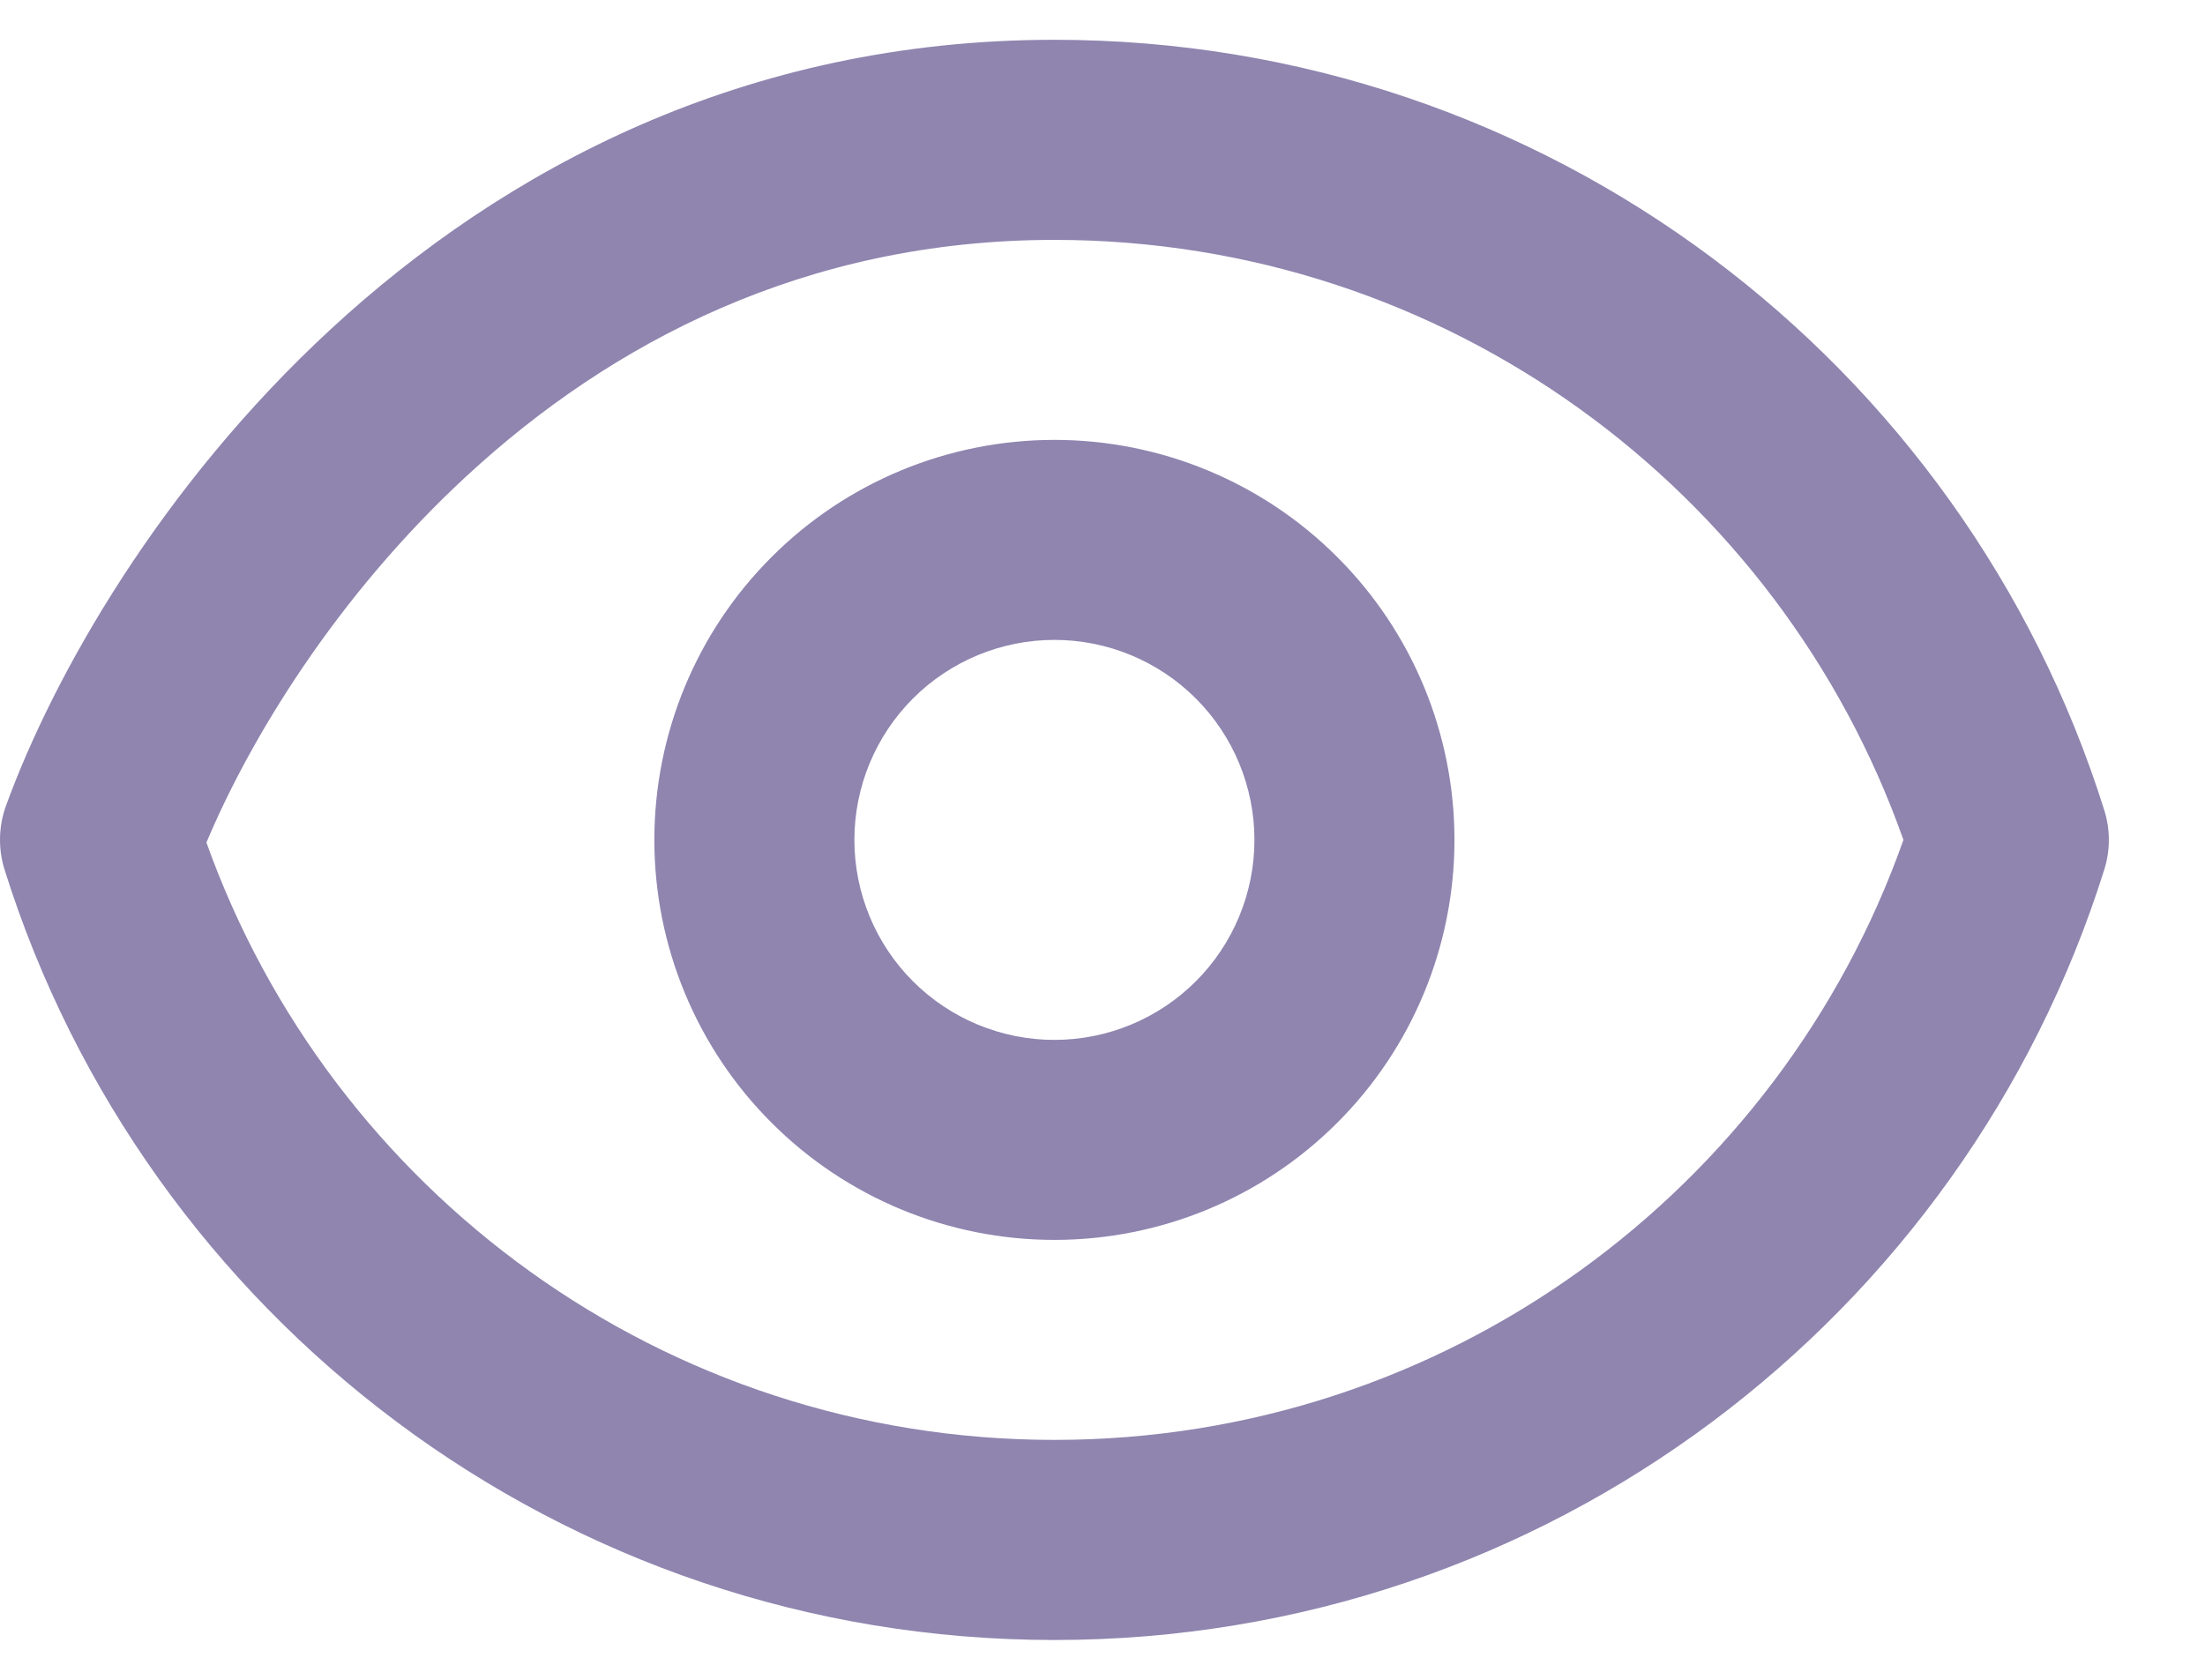 <svg width="21" height="16" viewBox="0 0 21 16" fill="none" xmlns="http://www.w3.org/2000/svg">
<path fill-rule="evenodd" clip-rule="evenodd" d="M10.042 13.715C6.32 13.715 3.15 11.343 1.966 8.025C2.376 7.048 3.197 5.685 4.446 4.532C5.813 3.27 7.663 2.285 10.042 2.285C13.774 2.285 16.951 4.669 18.128 8C16.951 11.331 13.774 13.715 10.042 13.715ZM10.042 0.379C7.087 0.379 4.795 1.617 3.153 3.133C1.526 4.635 0.508 6.435 0.057 7.675C-0.014 7.871 -0.019 8.086 0.044 8.285C1.378 12.536 5.349 15.621 10.042 15.621C14.736 15.621 18.706 12.536 20.04 8.285C20.099 8.1 20.099 7.9 20.04 7.715C18.706 3.464 14.736 0.379 10.042 0.379ZM8.695 6.653C9.052 6.296 9.537 6.095 10.042 6.095C10.547 6.095 11.032 6.296 11.389 6.653C11.746 7.01 11.947 7.495 11.947 8C11.947 8.505 11.746 8.99 11.389 9.347C11.032 9.704 10.547 9.905 10.042 9.905C9.537 9.905 9.052 9.704 8.695 9.347C8.338 8.99 8.137 8.505 8.137 8C8.137 7.495 8.338 7.01 8.695 6.653ZM10.042 4.19C9.031 4.19 8.062 4.591 7.348 5.306C6.633 6.02 6.232 6.989 6.232 8C6.232 9.011 6.633 9.98 7.348 10.694C8.062 11.409 9.031 11.81 10.042 11.81C11.053 11.81 12.022 11.409 12.736 10.694C13.451 9.98 13.852 9.011 13.852 8C13.852 6.989 13.451 6.02 12.736 5.306C12.022 4.591 11.053 4.19 10.042 4.19Z" fill="#8F85AF"/>
</svg>

